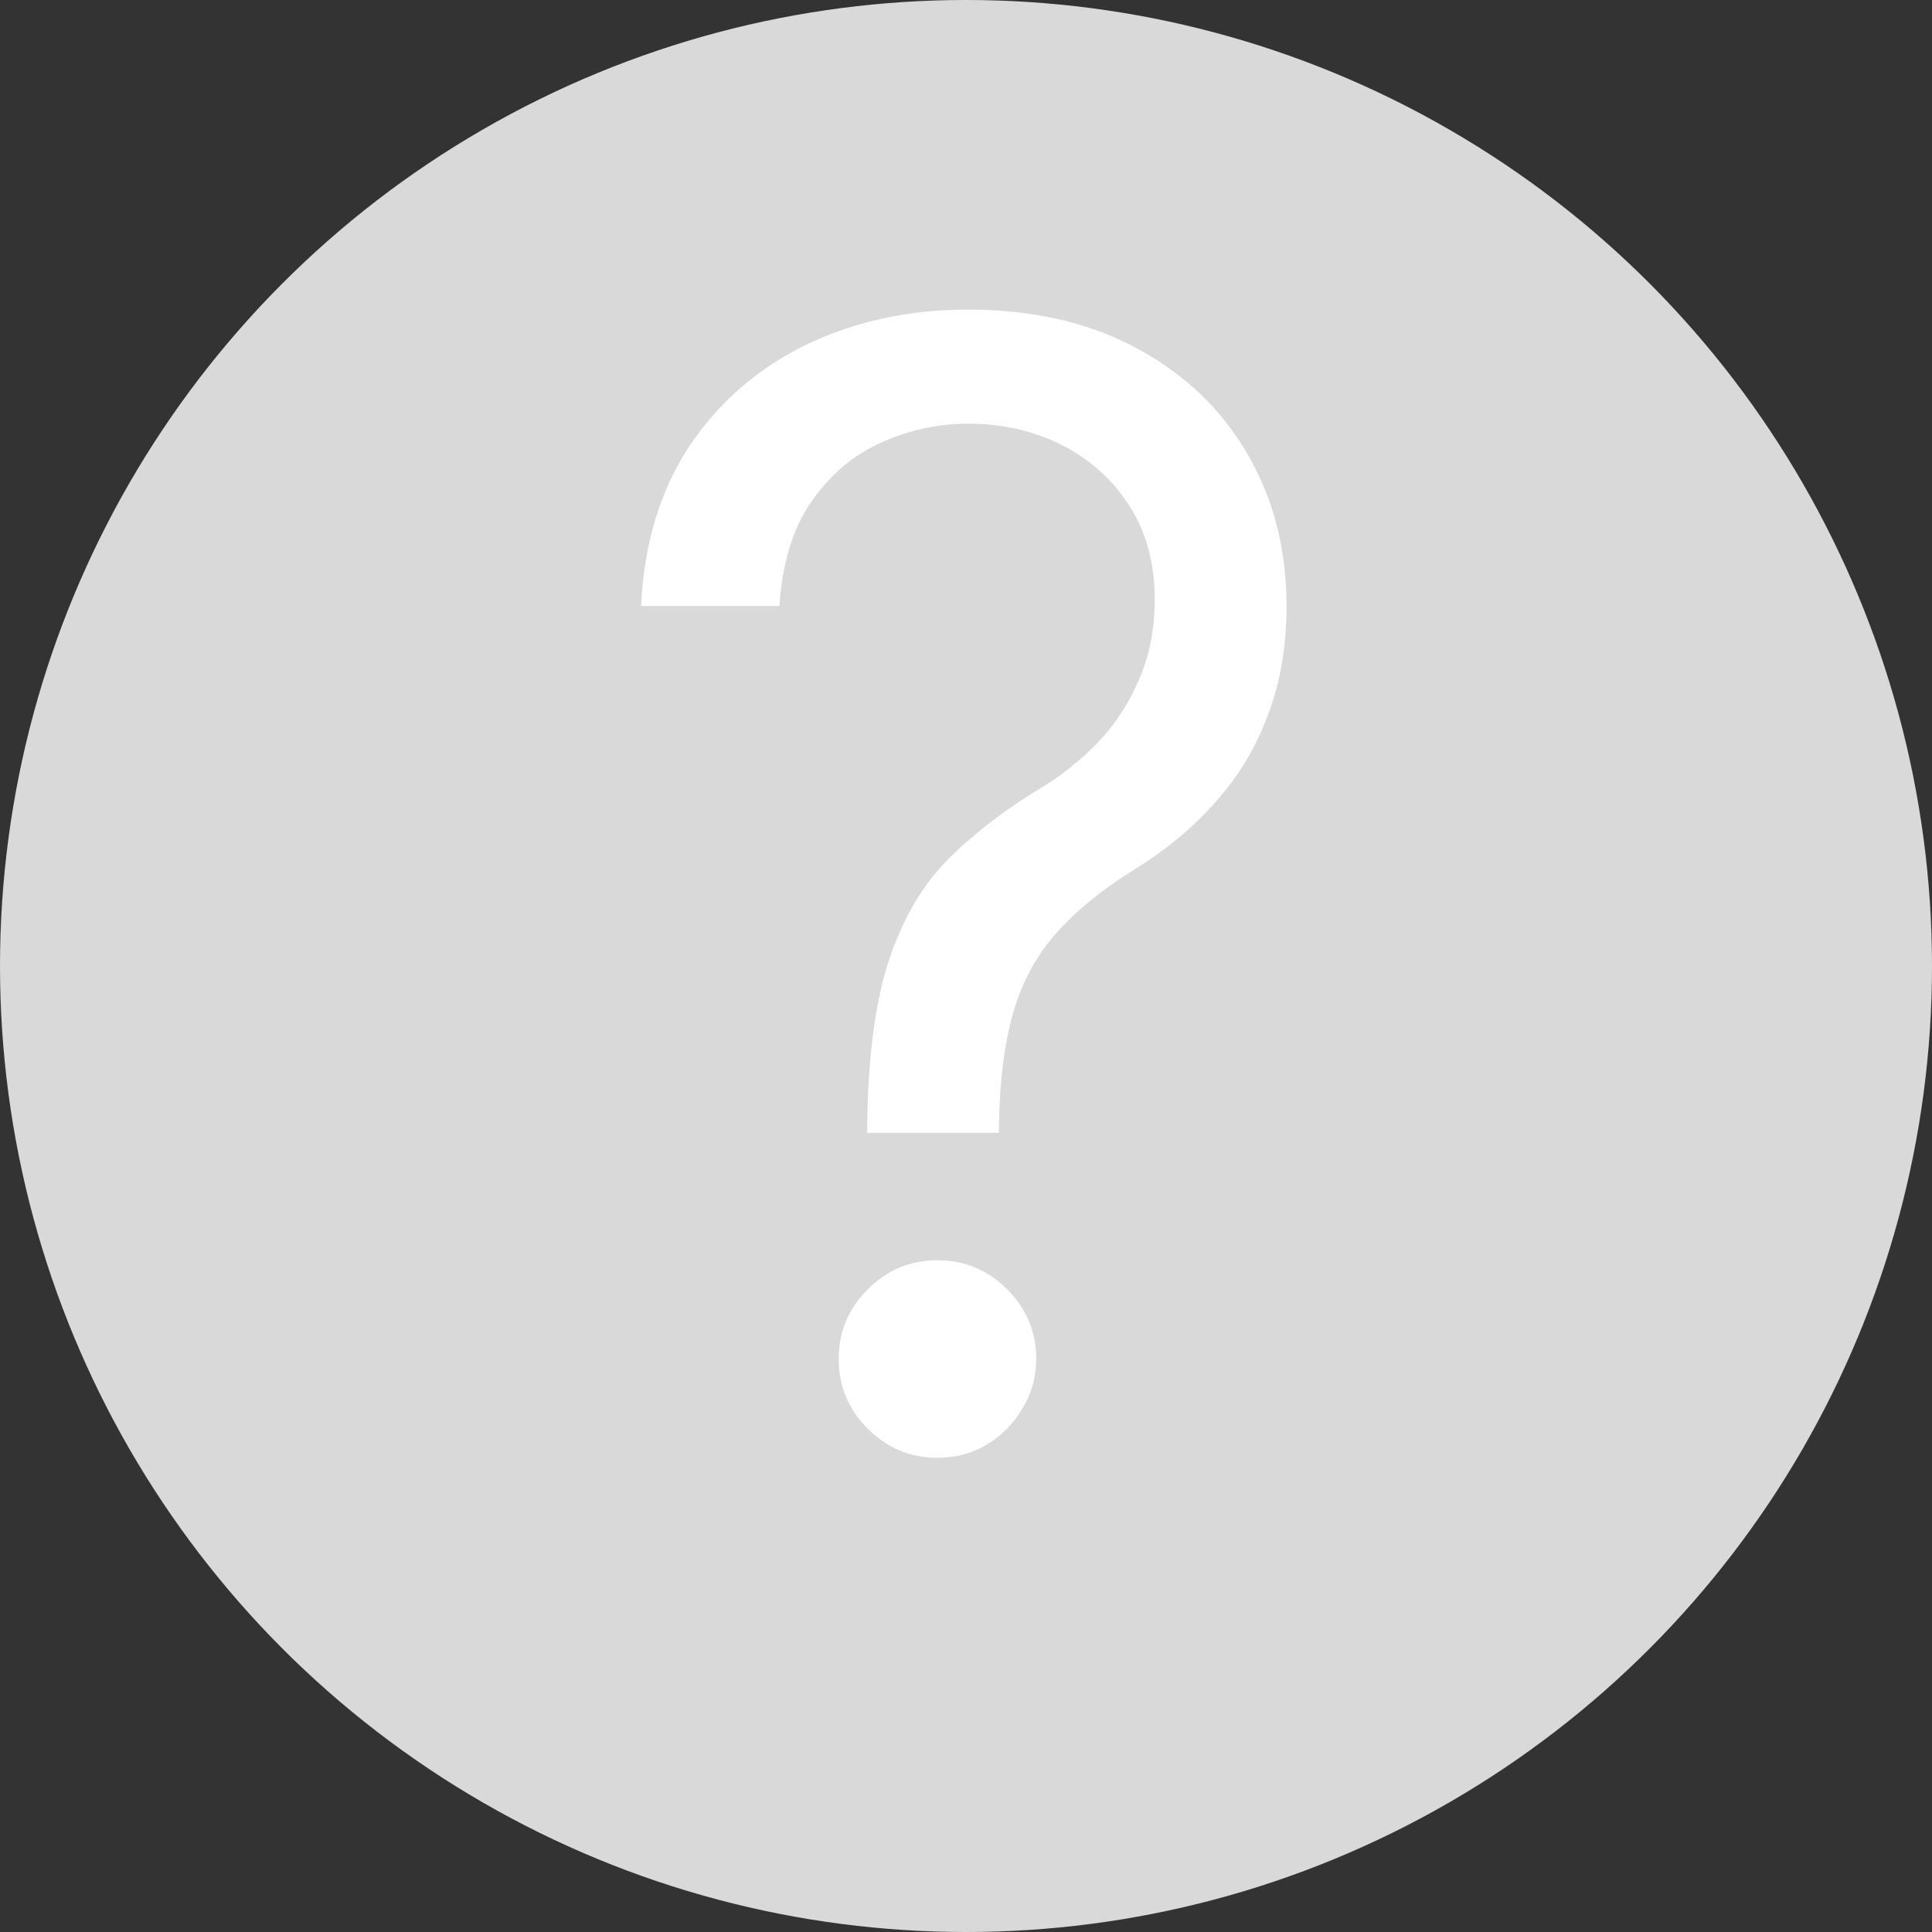 <?xml version="1.0" encoding="UTF-8"?> <svg xmlns="http://www.w3.org/2000/svg" width="20" height="20" viewBox="0 0 20 20" fill="none"><rect x="0" y="0" width="20" height="20" fill="#333333" stroke="none"/><circle cx="10" cy="10" r="10" fill="#D9D9D9"></circle><path d="M8.977 11.727V11.659C8.985 10.936 9.061 10.36 9.205 9.932C9.348 9.504 9.553 9.157 9.818 8.892C10.083 8.627 10.402 8.383 10.773 8.159C10.996 8.023 11.197 7.862 11.375 7.676C11.553 7.487 11.693 7.269 11.796 7.023C11.902 6.777 11.954 6.504 11.954 6.205C11.954 5.833 11.867 5.511 11.693 5.239C11.519 4.966 11.286 4.756 10.994 4.608C10.703 4.46 10.379 4.386 10.023 4.386C9.712 4.386 9.413 4.451 9.125 4.58C8.837 4.708 8.597 4.911 8.403 5.188C8.21 5.464 8.098 5.826 8.068 6.273H6.636C6.667 5.629 6.833 5.078 7.136 4.619C7.443 4.161 7.847 3.811 8.347 3.568C8.85 3.326 9.409 3.205 10.023 3.205C10.689 3.205 11.269 3.337 11.761 3.602C12.258 3.867 12.64 4.231 12.909 4.693C13.182 5.155 13.318 5.682 13.318 6.273C13.318 6.689 13.254 7.066 13.125 7.403C13 7.741 12.818 8.042 12.579 8.307C12.345 8.572 12.061 8.807 11.727 9.011C11.394 9.22 11.127 9.439 10.926 9.67C10.725 9.898 10.579 10.169 10.489 10.483C10.398 10.797 10.348 11.189 10.341 11.659V11.727H8.977ZM9.705 15.091C9.424 15.091 9.184 14.991 8.983 14.79C8.782 14.589 8.682 14.348 8.682 14.068C8.682 13.788 8.782 13.547 8.983 13.347C9.184 13.146 9.424 13.046 9.705 13.046C9.985 13.046 10.225 13.146 10.426 13.347C10.627 13.547 10.727 13.788 10.727 14.068C10.727 14.254 10.68 14.424 10.585 14.579C10.494 14.735 10.371 14.86 10.216 14.954C10.064 15.046 9.894 15.091 9.705 15.091Z" fill="white"></path></svg> 
